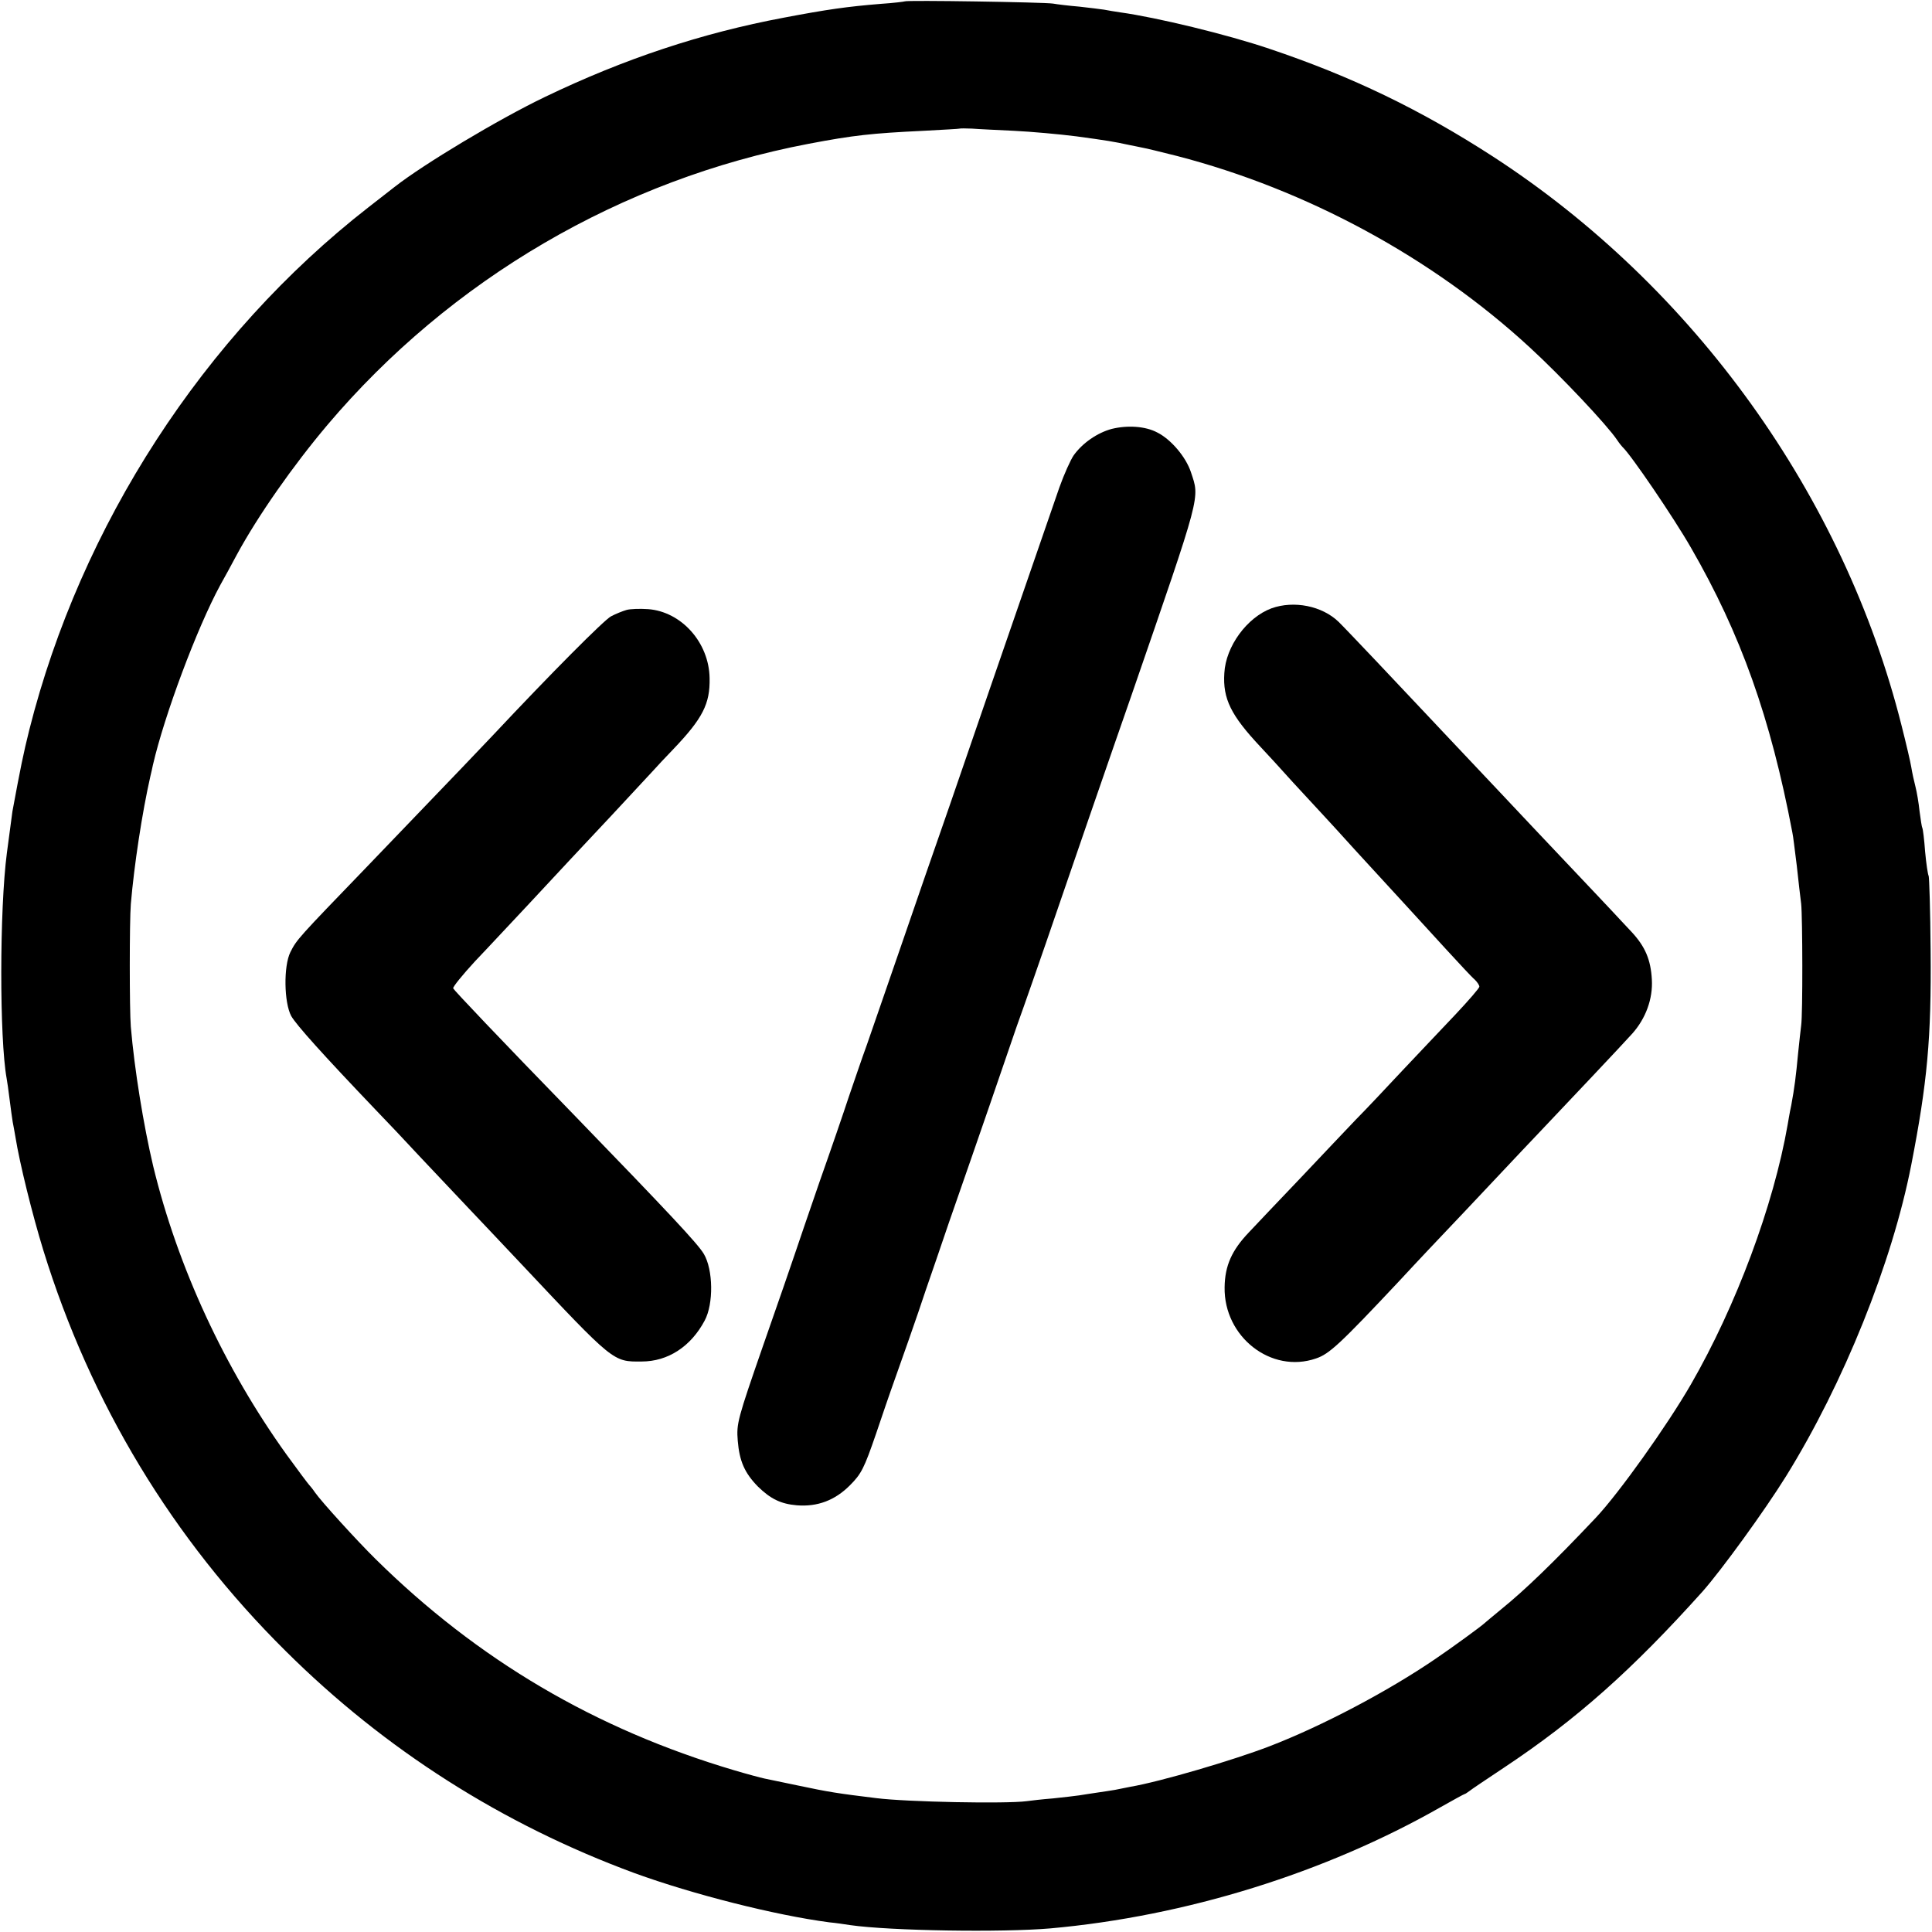 <?xml version="1.0" standalone="no"?>
<!DOCTYPE svg PUBLIC "-//W3C//DTD SVG 20010904//EN"
 "http://www.w3.org/TR/2001/REC-SVG-20010904/DTD/svg10.dtd">
<svg version="1.0" xmlns="http://www.w3.org/2000/svg"
 width="700pt" height="700pt" viewBox="0 0 700 700"
 preserveAspectRatio="xMidYMid meet">
<g transform="translate(0,700) scale(0.1,-0.1)"
fill="#000000" stroke="none">
<path d="M3278 6995 c-2 -1 -41 -6 -87 -9 -122 -10 -193 -20 -351 -50 -298
-56 -578 -149 -865 -287 -167 -80 -439 -243 -545 -326 -8 -6 -51 -40 -95 -74
-597 -465 -1042 -1152 -1229 -1894 -21 -84 -32 -138 -61 -295 -2 -14 -8 -58
-20 -150 -27 -206 -27 -673 -1 -817 2 -10 7 -45 11 -78 4 -32 9 -68 11 -80 2
-11 7 -36 10 -55 15 -94 61 -280 101 -410 171 -554 468 -1046 878 -1452 360
-358 787 -629 1265 -805 209 -76 507 -152 705 -178 22 -2 56 -7 75 -10 146
-21 551 -27 725 -12 492 44 996 201 1414 439 46 26 86 48 88 48 2 0 9 5 16 10
7 6 64 44 127 86 262 174 464 354 719 638 68 77 223 290 302 417 209 337 385
775 454 1129 58 298 73 458 70 776 -1 144 -5 265 -7 270 -3 5 -9 45 -13 89 -3
43 -8 82 -10 85 -2 3 -6 30 -10 60 -3 30 -10 71 -15 90 -5 19 -12 51 -15 70
-3 19 -19 87 -35 150 -209 833 -752 1590 -1481 2063 -261 169 -511 290 -809
390 -153 52 -410 114 -540 132 -19 3 -46 7 -60 10 -13 2 -54 7 -90 11 -36 3
-78 8 -95 11 -33 5 -531 13 -537 8z m397 -469 c61 -3 162 -12 225 -20 110 -15
135 -19 190 -31 14 -3 36 -7 49 -10 13 -2 69 -16 125 -30 471 -122 927 -369
1280 -695 112 -103 278 -279 315 -334 8 -12 17 -23 20 -26 29 -26 185 -255
248 -365 180 -312 288 -615 367 -1031 3 -12 9 -66 16 -120 6 -55 13 -117 16
-139 5 -49 6 -399 0 -440 -2 -16 -7 -61 -11 -100 -8 -85 -13 -125 -25 -190 -6
-27 -11 -59 -13 -70 -51 -293 -187 -657 -350 -940 -87 -151 -262 -396 -345
-484 -155 -164 -258 -263 -342 -331 -30 -25 -57 -47 -60 -50 -11 -11 -118 -89
-180 -131 -170 -116 -408 -242 -600 -316 -130 -50 -394 -128 -505 -147 -16 -3
-41 -8 -55 -11 -13 -2 -42 -7 -65 -10 -22 -3 -51 -8 -65 -10 -14 -2 -56 -7
-95 -11 -38 -3 -81 -8 -95 -10 -75 -10 -434 -3 -545 11 -139 17 -172 22 -285
46 -52 11 -106 22 -120 25 -14 3 -63 16 -110 30 -503 149 -929 400 -1299 765
-68 67 -198 210 -220 242 -8 12 -18 24 -21 27 -3 3 -40 52 -82 110 -224 312
-394 678 -483 1045 -35 148 -68 351 -81 505 -5 60 -5 382 0 444 12 141 41 332
71 464 3 12 7 30 9 40 42 182 160 497 244 652 14 25 41 74 60 110 77 142 204
323 328 470 447 528 1066 890 1744 1019 163 31 228 38 415 47 72 4 131 7 132
8 2 1 22 1 45 0 24 -2 93 -5 153 -8z"/>
<path d="M4028 5446 c-52 -14 -106 -51 -138 -96 -11 -16 -35 -69 -52 -117 -51
-148 -186 -539 -248 -718 -32 -93 -99 -287 -148 -430 -50 -143 -131 -377 -180
-520 -49 -143 -104 -300 -121 -350 -18 -49 -47 -135 -66 -190 -18 -55 -65
-192 -105 -305 -39 -113 -79 -230 -89 -260 -10 -30 -62 -181 -116 -335 -93
-268 -97 -283 -92 -345 6 -74 25 -117 73 -166 46 -45 83 -63 141 -68 75 -6
138 18 192 72 42 42 52 62 95 187 26 77 50 147 53 155 29 81 101 285 127 365
19 55 57 165 84 245 119 341 204 589 223 645 11 33 33 96 49 140 35 99 98 280
235 680 59 171 129 373 156 450 254 736 246 707 214 804 -18 55 -72 119 -122
144 -43 23 -108 27 -165 13z"/>
<path d="M4607 4796 c-89 -33 -166 -138 -171 -235 -6 -93 24 -153 131 -267 21
-22 74 -80 118 -129 44 -48 94 -102 110 -119 17 -18 68 -74 115 -126 88 -96
98 -107 190 -207 30 -33 93 -102 140 -153 47 -51 93 -101 103 -109 9 -9 17
-20 17 -26 0 -5 -39 -50 -86 -100 -47 -49 -134 -142 -194 -205 -59 -63 -134
-143 -167 -176 -32 -34 -122 -128 -199 -210 -78 -82 -163 -171 -189 -199 -62
-65 -87 -121 -88 -199 -3 -180 169 -314 331 -258 48 16 86 51 302 281 74 80
151 161 170 181 19 20 96 101 170 180 74 79 151 160 170 180 92 97 302 319
334 355 49 55 75 126 71 196 -4 72 -24 119 -73 172 -22 23 -54 58 -72 77 -18
19 -94 100 -170 180 -76 80 -152 161 -170 180 -18 19 -92 98 -165 175 -73 77
-147 156 -165 175 -89 95 -298 316 -320 337 -60 58 -162 78 -243 49z"/>
<path d="M2270 4790 c-14 -4 -39 -14 -56 -23 -25 -13 -217 -206 -429 -432 -48
-51 -94 -99 -459 -479 -245 -254 -251 -260 -274 -306 -25 -51 -23 -182 3 -231
18 -32 115 -140 305 -339 30 -31 107 -112 170 -180 63 -67 140 -148 170 -180
30 -32 116 -122 190 -201 335 -356 331 -353 435 -352 95 0 178 54 228 148 33
61 31 185 -3 242 -22 37 -128 150 -465 498 -283 291 -440 457 -443 464 -2 5
34 49 79 98 46 48 135 144 200 213 64 69 131 141 149 160 18 19 85 91 150 160
64 69 129 139 144 155 15 17 49 53 75 80 107 112 134 165 132 258 -2 129 -102
241 -223 250 -29 2 -64 1 -78 -3z"/>
</g>
</svg>
